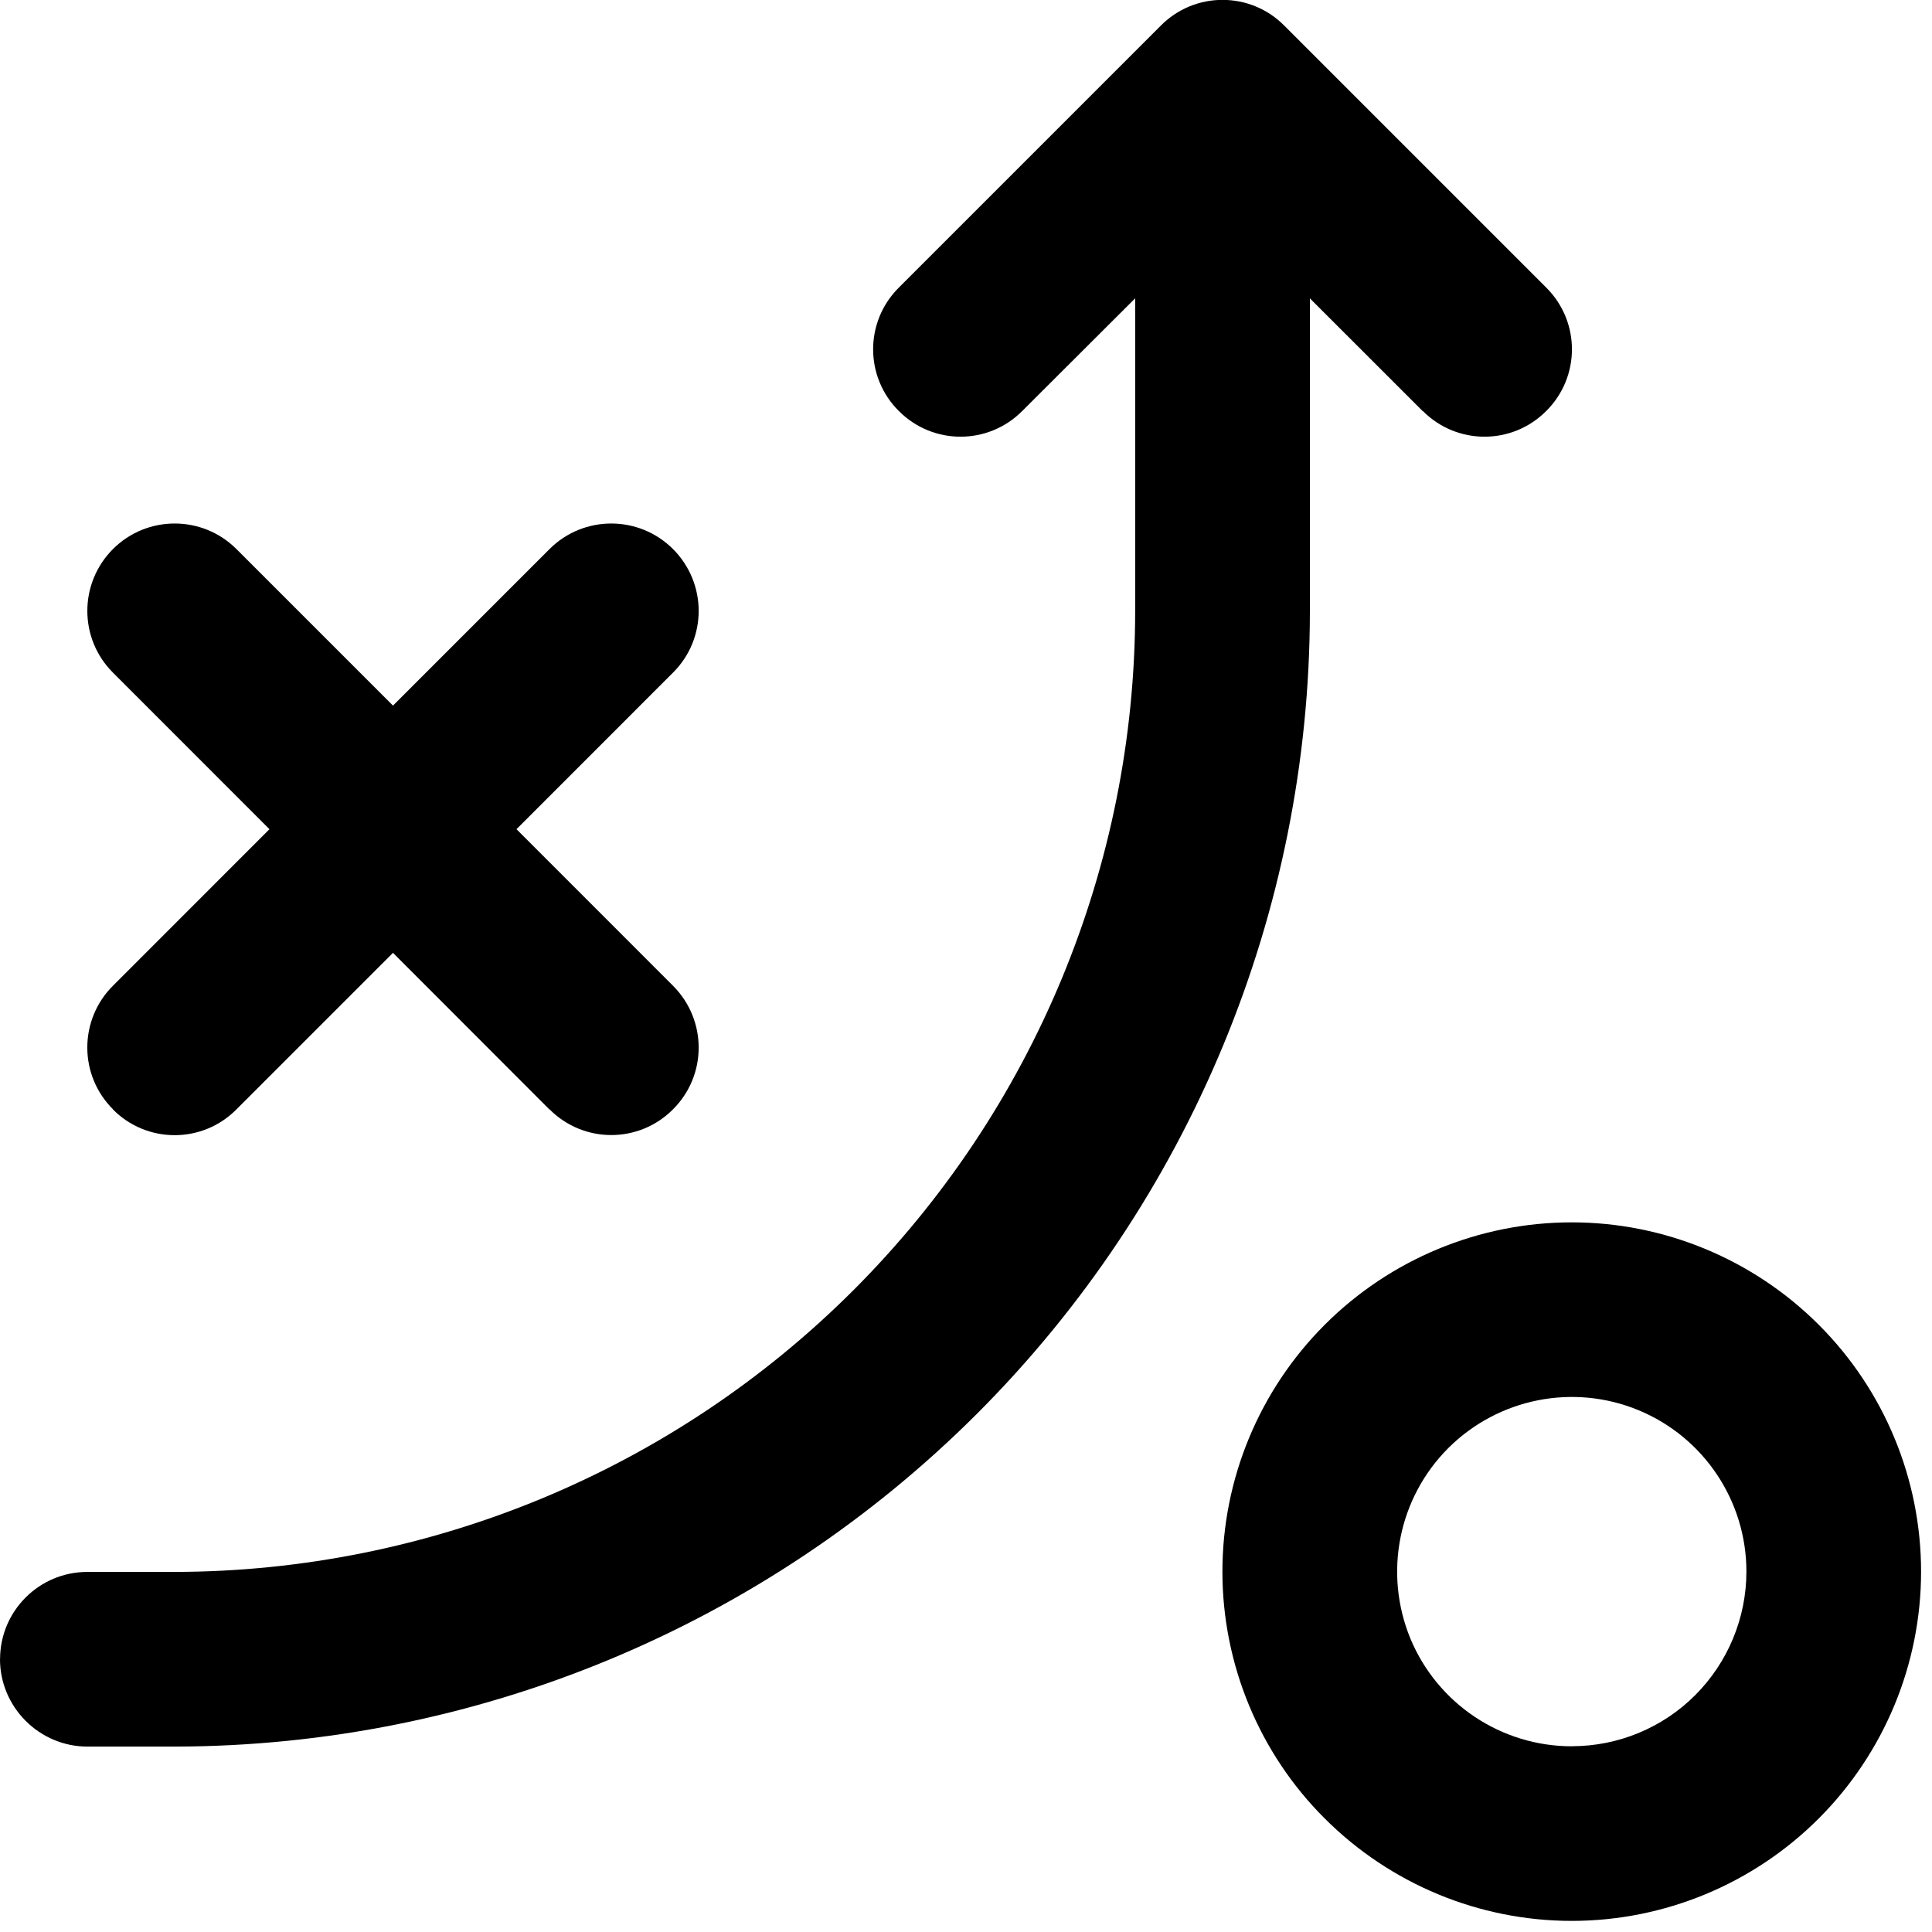 <?xml version="1.0" encoding="UTF-8"?> <svg xmlns="http://www.w3.org/2000/svg" version="1.1" width="32" height="32" viewBox="0 0 32 32"><title>strategy</title><path fill="#000000" d="M-0 27.482c0 0.383 0.153 0.748 0.424 1.020s0.639 0.427 1.023 0.427h1.446c4.984-0.007 9.764-1.989 13.29-5.514 3.524-3.525 5.507-8.306 5.513-13.288v-5.185l1.87 1.869v-0.004c0.565 0.568 1.48 0.568 2.045 0 0.567-0.564 0.567-1.479 0-2.043l-4.339-4.339c-0.271-0.275-0.638-0.427-1.023-0.427s-0.751 0.152-1.023 0.427l-4.339 4.339c-0.567 0.564-0.567 1.479 0 2.043 0.565 0.568 1.48 0.568 2.045 0l1.87-1.866v5.185c-0.004 4.216-1.682 8.259-4.665 11.242s-7.027 4.661-11.244 4.668h-1.446c-0.799 0-1.446 0.647-1.446 1.446z"></path><path fill="#000000" d="M1.87 18.375c0.271 0.275 0.639 0.427 1.023 0.427s0.751-0.152 1.023-0.427l2.593-2.593 2.593 2.596v-0.004c0.565 0.568 1.48 0.568 2.045 0 0.567-0.564 0.567-1.479 0-2.047l-2.592-2.593 2.592-2.593c0.567-0.564 0.567-1.479 0-2.047-0.565-0.564-1.48-0.564-2.045 0l-2.593 2.593-2.593-2.593c-0.565-0.564-1.48-0.564-2.045 0-0.566 0.568-0.566 1.482 0 2.047l2.592 2.593-2.592 2.593c-0.273 0.271-0.425 0.64-0.425 1.023 0 0.387 0.153 0.752 0.425 1.023z"></path><path fill="#000000" d="M31.819 26.031c0-1.533-0.61-3.005-1.695-4.089s-2.557-1.696-4.091-1.696c-1.534 0-3.006 0.611-4.091 1.696s-1.695 2.556-1.695 4.089c0 1.533 0.61 3.008 1.695 4.089 1.085 1.085 2.557 1.696 4.091 1.696s3.006-0.611 4.091-1.696c1.084-1.085 1.695-2.556 1.695-4.089zM26.034 28.924c-1.17 0-2.224-0.705-2.673-1.783-0.447-1.085-0.2-2.329 0.628-3.157 0.827-0.824 2.070-1.074 3.152-0.626 1.081 0.448 1.785 1.504 1.785 2.672 0 0.767-0.306 1.504-0.848 2.047s-1.278 0.846-2.045 0.846v0z"></path></svg> 